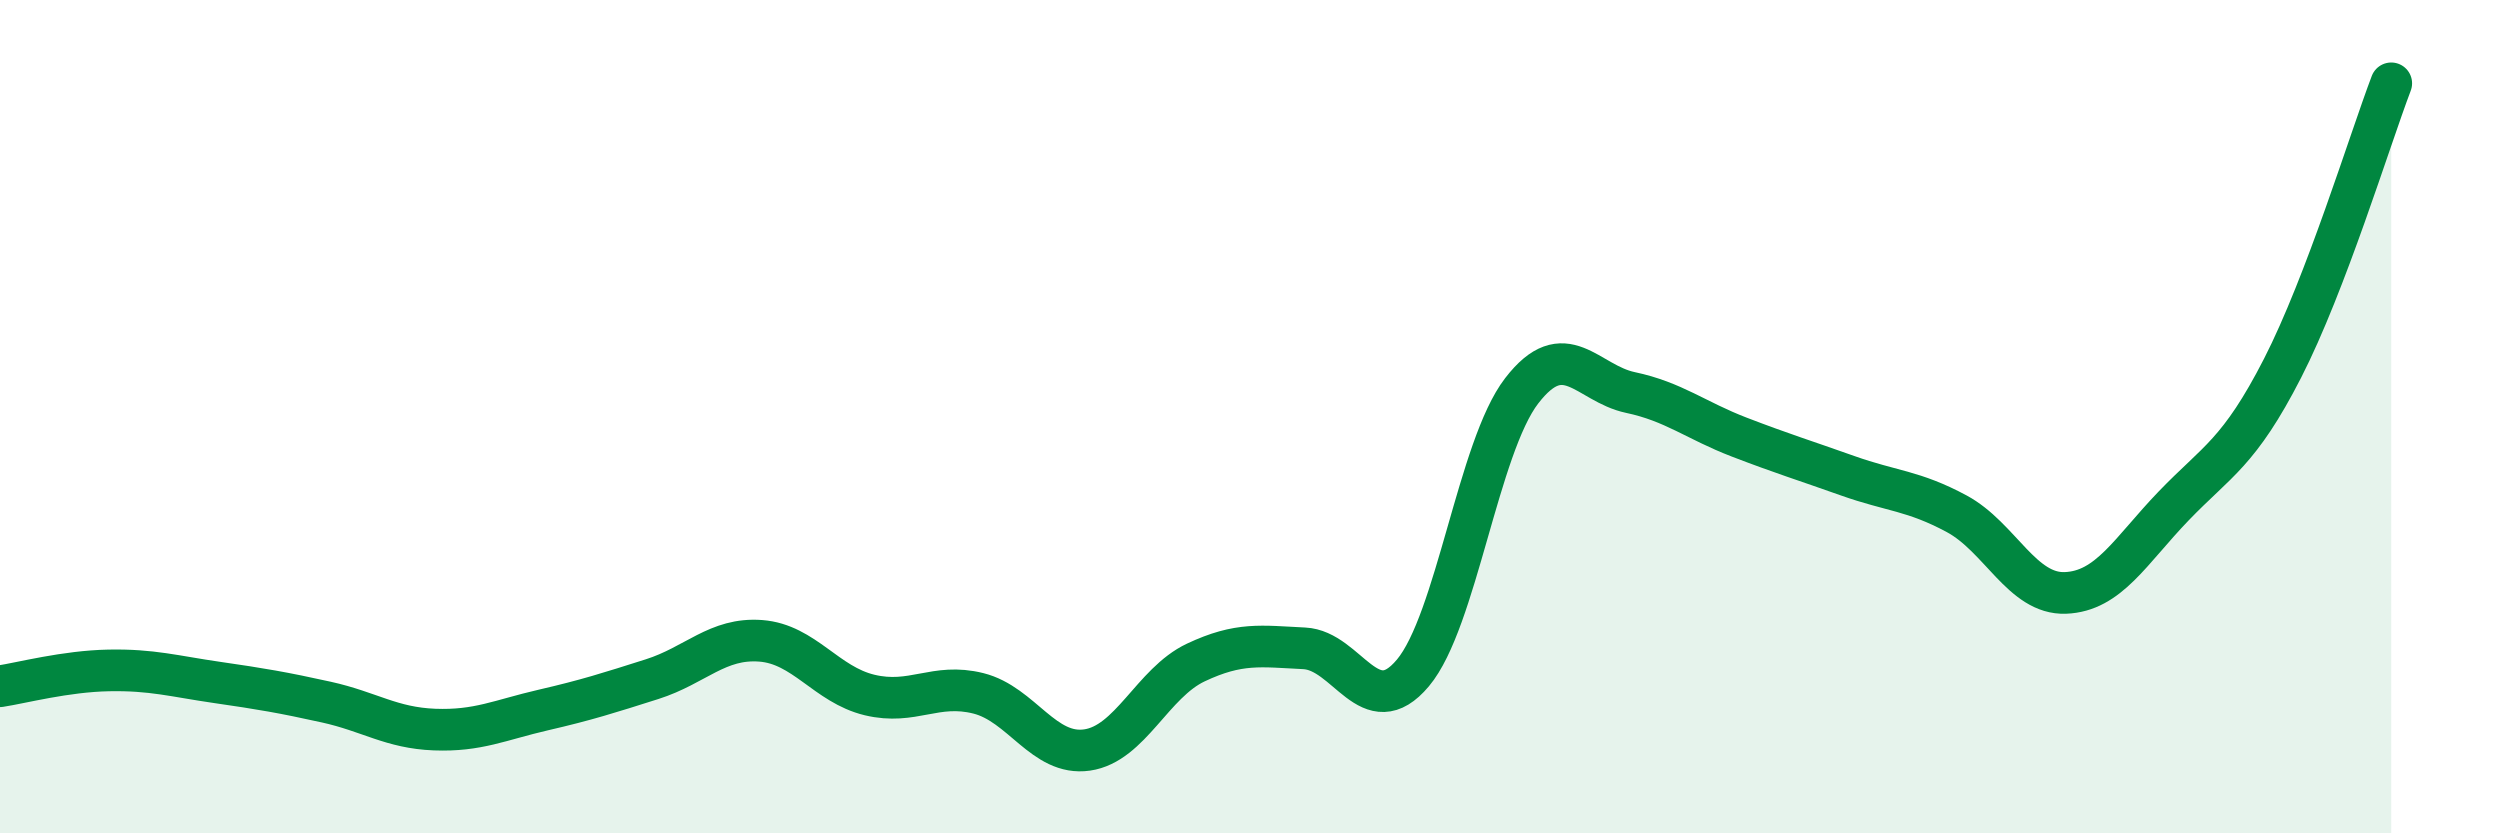 
    <svg width="60" height="20" viewBox="0 0 60 20" xmlns="http://www.w3.org/2000/svg">
      <path
        d="M 0,16.47 C 0.52,16.39 1.57,16.11 2.61,16.09 C 3.65,16.07 4.18,16.23 5.22,16.38 C 6.26,16.53 6.79,16.62 7.83,16.85 C 8.87,17.08 9.39,17.47 10.43,17.51 C 11.47,17.55 12,17.28 13.04,17.04 C 14.08,16.8 14.61,16.63 15.65,16.3 C 16.69,15.97 17.22,15.3 18.26,15.38 C 19.3,15.46 19.83,16.43 20.87,16.68 C 21.91,16.93 22.44,16.38 23.48,16.64 C 24.52,16.9 25.05,18.15 26.09,18 C 27.13,17.85 27.66,16.39 28.7,15.9 C 29.74,15.41 30.26,15.51 31.3,15.56 C 32.34,15.61 32.87,17.39 33.91,16.15 C 34.95,14.91 35.48,10.73 36.52,9.38 C 37.56,8.03 38.09,9.2 39.13,9.42 C 40.17,9.64 40.7,10.09 41.74,10.49 C 42.78,10.89 43.31,11.05 44.35,11.42 C 45.39,11.79 45.92,11.77 46.96,12.33 C 48,12.89 48.53,14.27 49.57,14.23 C 50.61,14.19 51.13,13.22 52.17,12.14 C 53.21,11.06 53.74,10.87 54.78,8.84 C 55.82,6.81 56.87,3.37 57.39,2L57.39 20L0 20Z"
        fill="#008740"
        opacity="0.1"
        stroke-linecap="round"
        stroke-linejoin="round"
      />
      <path
        d="M 0,16.47 C 0.52,16.39 1.57,16.11 2.61,16.09 C 3.65,16.07 4.18,16.23 5.22,16.38 C 6.26,16.53 6.79,16.62 7.83,16.85 C 8.87,17.08 9.39,17.47 10.43,17.51 C 11.47,17.55 12,17.28 13.04,17.04 C 14.08,16.8 14.61,16.63 15.65,16.3 C 16.69,15.97 17.22,15.3 18.26,15.38 C 19.3,15.46 19.83,16.43 20.87,16.68 C 21.91,16.93 22.44,16.38 23.48,16.64 C 24.52,16.9 25.05,18.15 26.09,18 C 27.13,17.85 27.66,16.39 28.7,15.9 C 29.74,15.41 30.26,15.51 31.3,15.56 C 32.34,15.61 32.87,17.39 33.91,16.15 C 34.95,14.91 35.48,10.73 36.52,9.38 C 37.56,8.03 38.09,9.2 39.13,9.42 C 40.17,9.64 40.7,10.09 41.74,10.49 C 42.78,10.89 43.31,11.05 44.35,11.42 C 45.39,11.79 45.92,11.77 46.96,12.33 C 48,12.89 48.53,14.27 49.57,14.23 C 50.61,14.19 51.13,13.22 52.17,12.14 C 53.21,11.06 53.74,10.87 54.78,8.84 C 55.82,6.81 56.87,3.37 57.39,2"
        stroke="#008740"
        stroke-width="1"
        fill="none"
        stroke-linecap="round"
        stroke-linejoin="round"
      />
    </svg>
  